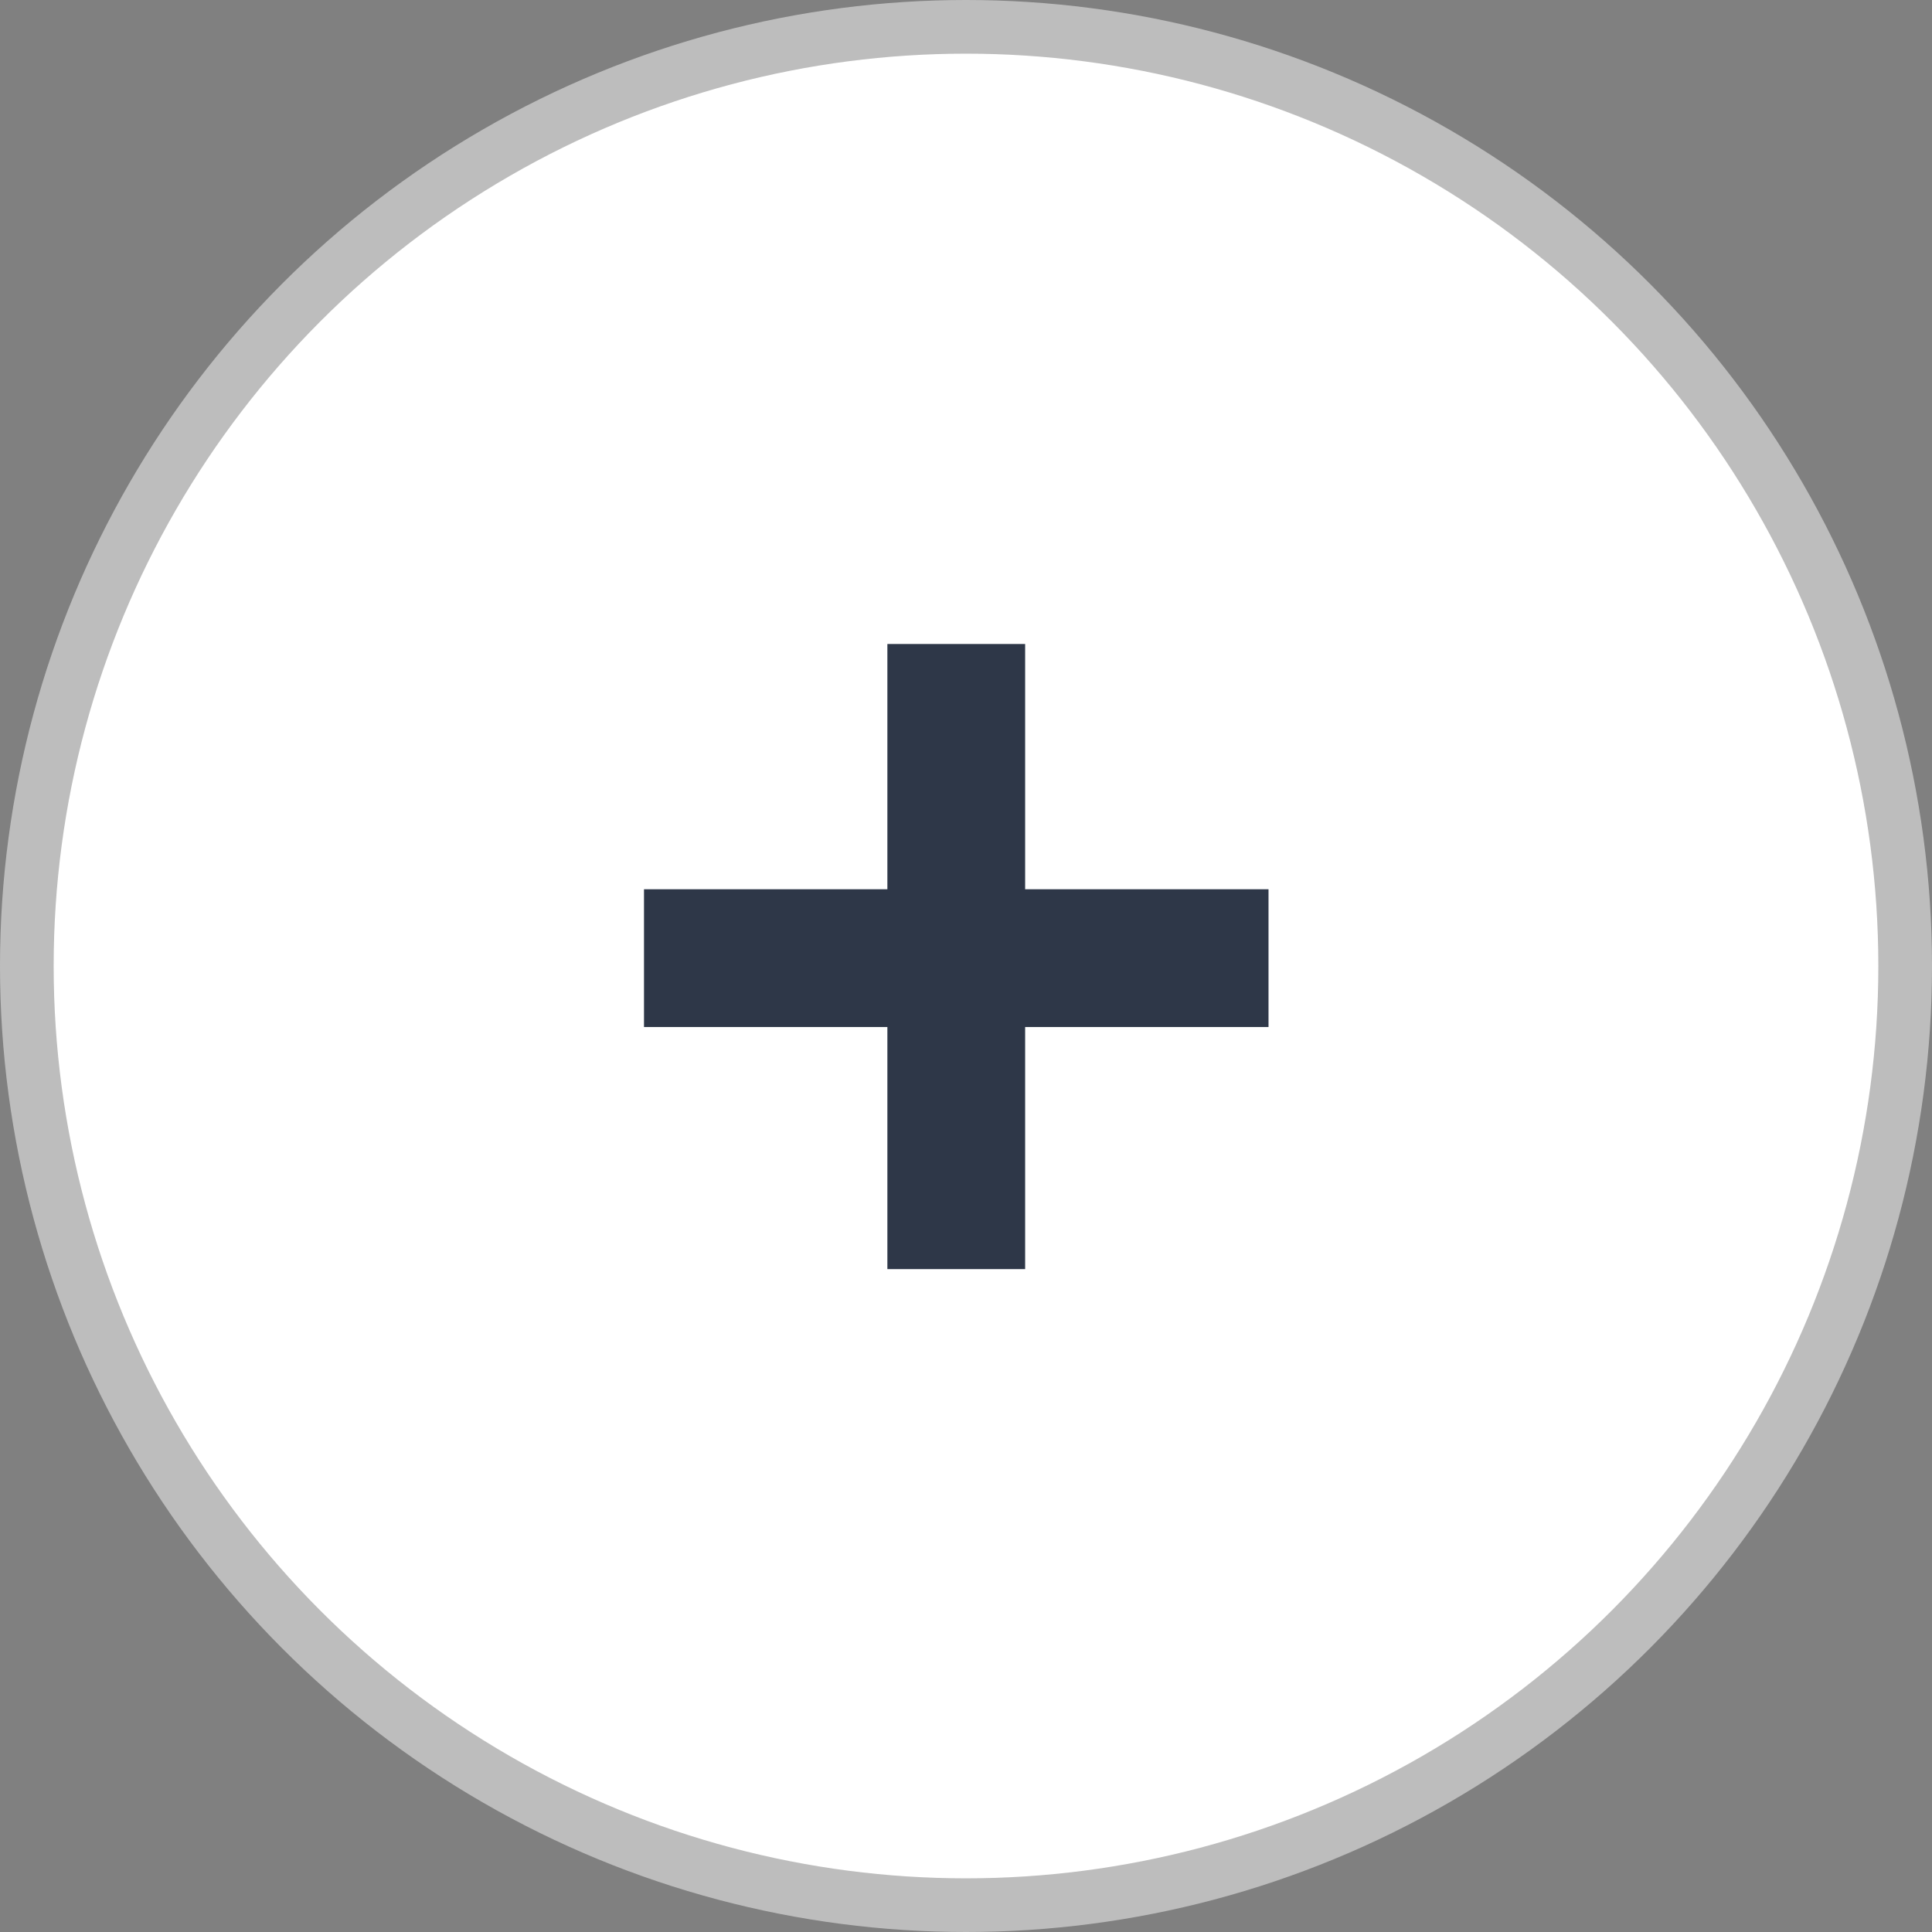 <svg xmlns="http://www.w3.org/2000/svg" width="36" height="36" viewBox="0 0 36 36">
    <rect x="0" y="0" width="36" height="36" fill="#808080" stroke="none"/>
    <g fill="none" fill-rule="evenodd">
        <g>
            <g>
                <g transform="translate(-1216 -1985) translate(93 1973) translate(1123 12)">
                    <circle cx="18" cy="18" r="17.5" fill="#FFF" stroke="#BDBDBD"/>
                    <path fill="#2E3748" fill-rule="nonzero" d="M19.102 23.648L19.102 19.137 23.637 19.137 23.637 16.57 19.102 16.57 19.102 12 16.535 12 16.535 16.57 12 16.57 12 19.137 16.535 19.137 16.535 23.648z"/>
                </g>
            </g>
        </g>
    </g>
</svg>
